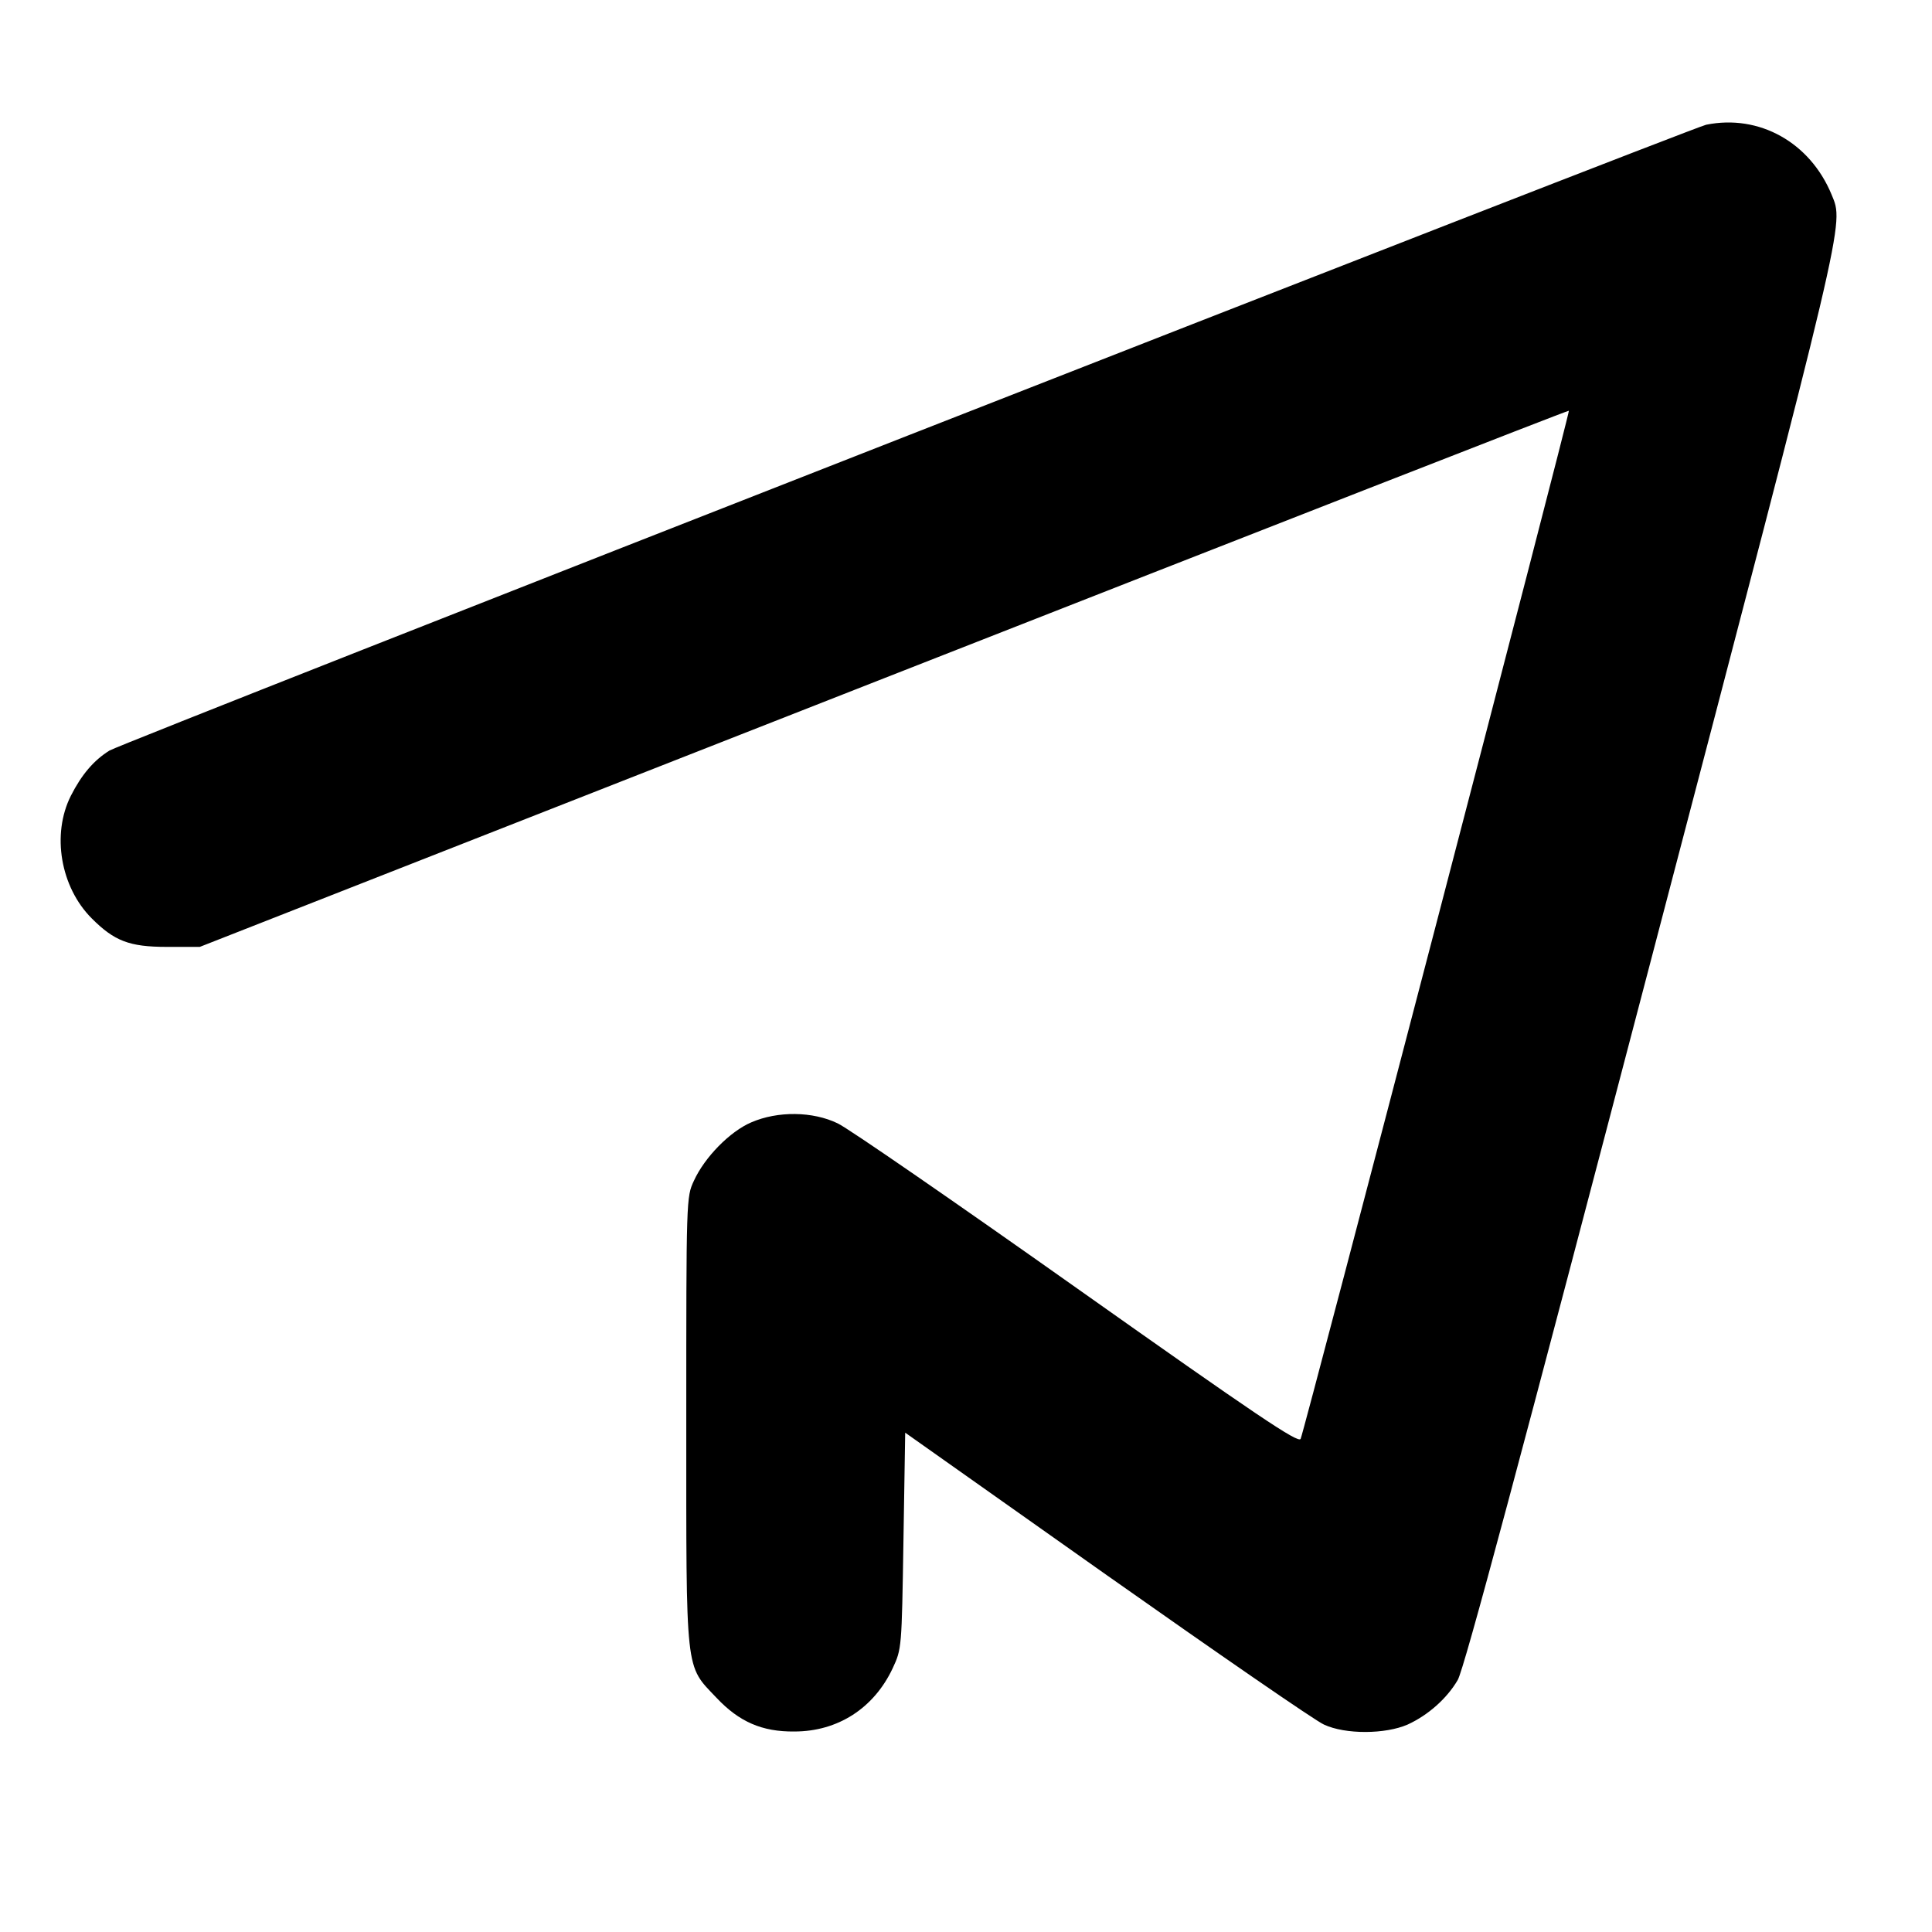 <?xml version="1.0" standalone="no"?>
<!DOCTYPE svg PUBLIC "-//W3C//DTD SVG 20010904//EN"
 "http://www.w3.org/TR/2001/REC-SVG-20010904/DTD/svg10.dtd">
<svg version="1.0" xmlns="http://www.w3.org/2000/svg"
 width="556pt" height="556pt" viewBox="0 0 556 556"
 preserveAspectRatio="xMidYMid meet">
<g transform="translate(0,556) scale(0.1,-0.1)"
fill="#000000" stroke="none">
<path d="M4910 5201 c-45 -10 -4555 -1777 -4595 -1801 -45 -28 -80 -69 -111
-130 -56 -111 -30 -263 60 -353 65 -65 108 -82 216 -82 l95 0 1969 773 c1083
425 1970 772 1971 770 4 -4 -762 -2938 -772 -2959 -7 -13 -127 68 -643 433
-349 247 -659 461 -689 475 -72 35 -173 36 -249 3 -61 -26 -134 -100 -165
-168 -22 -47 -22 -50 -22 -692 0 -736 -4 -700 87 -796 65 -69 131 -98 224 -97
125 0 229 67 283 182 26 56 26 57 31 367 l5 311 580 -410 c319 -225 600 -419
625 -430 62 -29 177 -28 241 0 59 27 113 75 144 128 18 29 184 651 556 2071
566 2160 556 2116 520 2204 -62 150 -208 232 -361 201z"/>
</g>
</svg>
